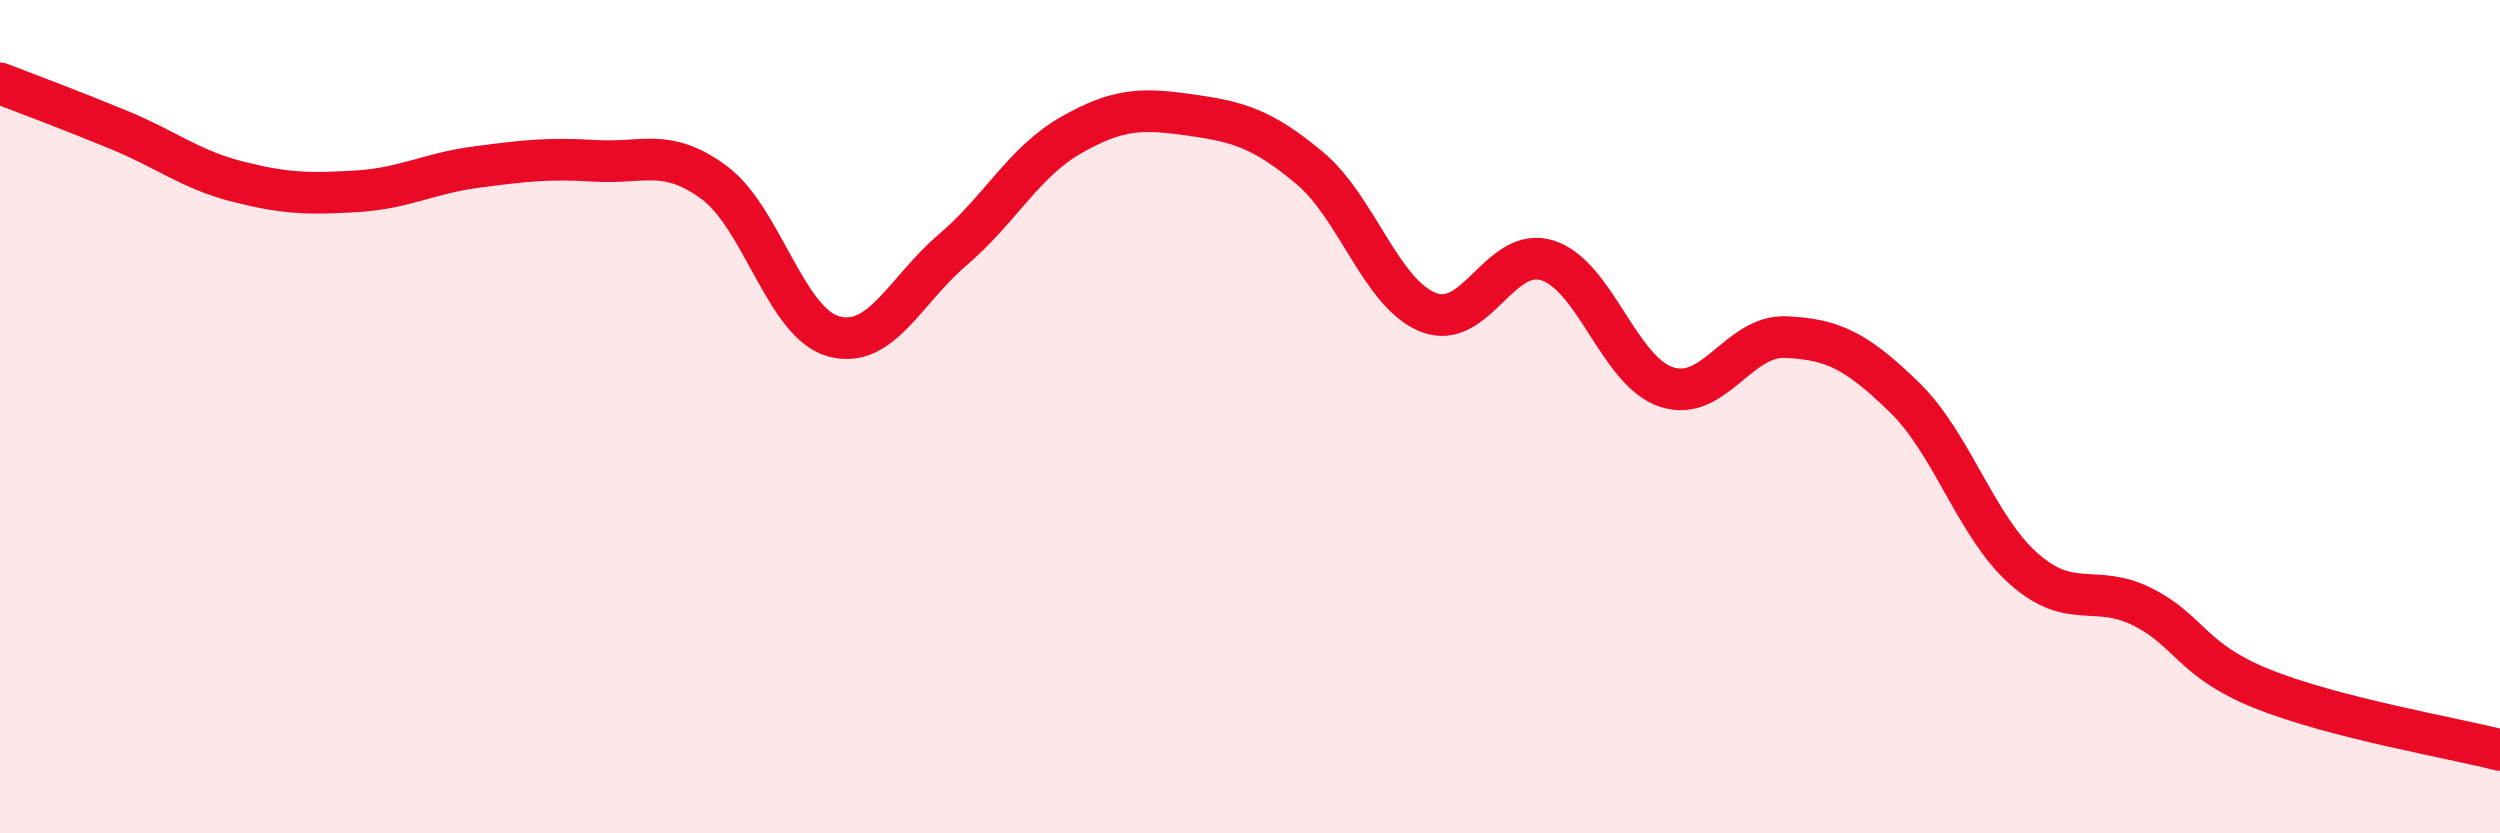 
    <svg width="60" height="20" viewBox="0 0 60 20" xmlns="http://www.w3.org/2000/svg">
      <path
        d="M 0,2 C 0.57,2.22 1.72,2.65 2.86,3.12 C 4,3.59 4.57,4.07 5.71,4.36 C 6.85,4.65 7.43,4.66 8.57,4.59 C 9.71,4.52 10.29,4.16 11.43,4.01 C 12.57,3.86 13.15,3.79 14.29,3.86 C 15.43,3.93 16,3.54 17.14,4.38 C 18.28,5.22 18.86,7.75 20,8.07 C 21.14,8.39 21.72,6.97 22.86,6 C 24,5.03 24.57,3.89 25.71,3.24 C 26.85,2.59 27.43,2.6 28.57,2.76 C 29.71,2.92 30.29,3.08 31.43,4.03 C 32.57,4.98 33.15,7.06 34.29,7.5 C 35.43,7.94 36,5.89 37.14,6.25 C 38.28,6.61 38.86,8.92 40,9.29 C 41.14,9.66 41.72,8.04 42.86,8.09 C 44,8.14 44.57,8.43 45.71,9.54 C 46.85,10.65 47.43,12.64 48.57,13.65 C 49.71,14.66 50.29,13.99 51.43,14.57 C 52.57,15.15 52.58,15.84 54.29,16.53 C 56,17.22 58.86,17.71 60,18L60 20L0 20Z"
        fill="#EB0A25"
        opacity="0.1"
        stroke-linecap="round"
        stroke-linejoin="round"
      />
      <path
        d="M 0,2 C 0.57,2.22 1.72,2.65 2.86,3.12 C 4,3.59 4.57,4.07 5.71,4.36 C 6.85,4.65 7.43,4.66 8.57,4.59 C 9.71,4.52 10.29,4.16 11.43,4.01 C 12.57,3.86 13.15,3.79 14.29,3.86 C 15.43,3.93 16,3.54 17.14,4.38 C 18.28,5.22 18.86,7.75 20,8.07 C 21.14,8.39 21.72,6.97 22.86,6 C 24,5.03 24.57,3.89 25.71,3.24 C 26.85,2.59 27.43,2.6 28.57,2.76 C 29.71,2.92 30.29,3.08 31.43,4.03 C 32.57,4.98 33.15,7.06 34.29,7.5 C 35.43,7.94 36,5.89 37.14,6.25 C 38.28,6.61 38.86,8.92 40,9.29 C 41.14,9.66 41.72,8.04 42.86,8.09 C 44,8.14 44.57,8.43 45.71,9.54 C 46.85,10.65 47.43,12.64 48.57,13.65 C 49.71,14.66 50.29,13.99 51.43,14.57 C 52.57,15.15 52.58,15.84 54.29,16.53 C 56,17.22 58.86,17.71 60,18"
        stroke="#EB0A25"
        stroke-width="1"
        fill="none"
        stroke-linecap="round"
        stroke-linejoin="round"
      />
    </svg>
  